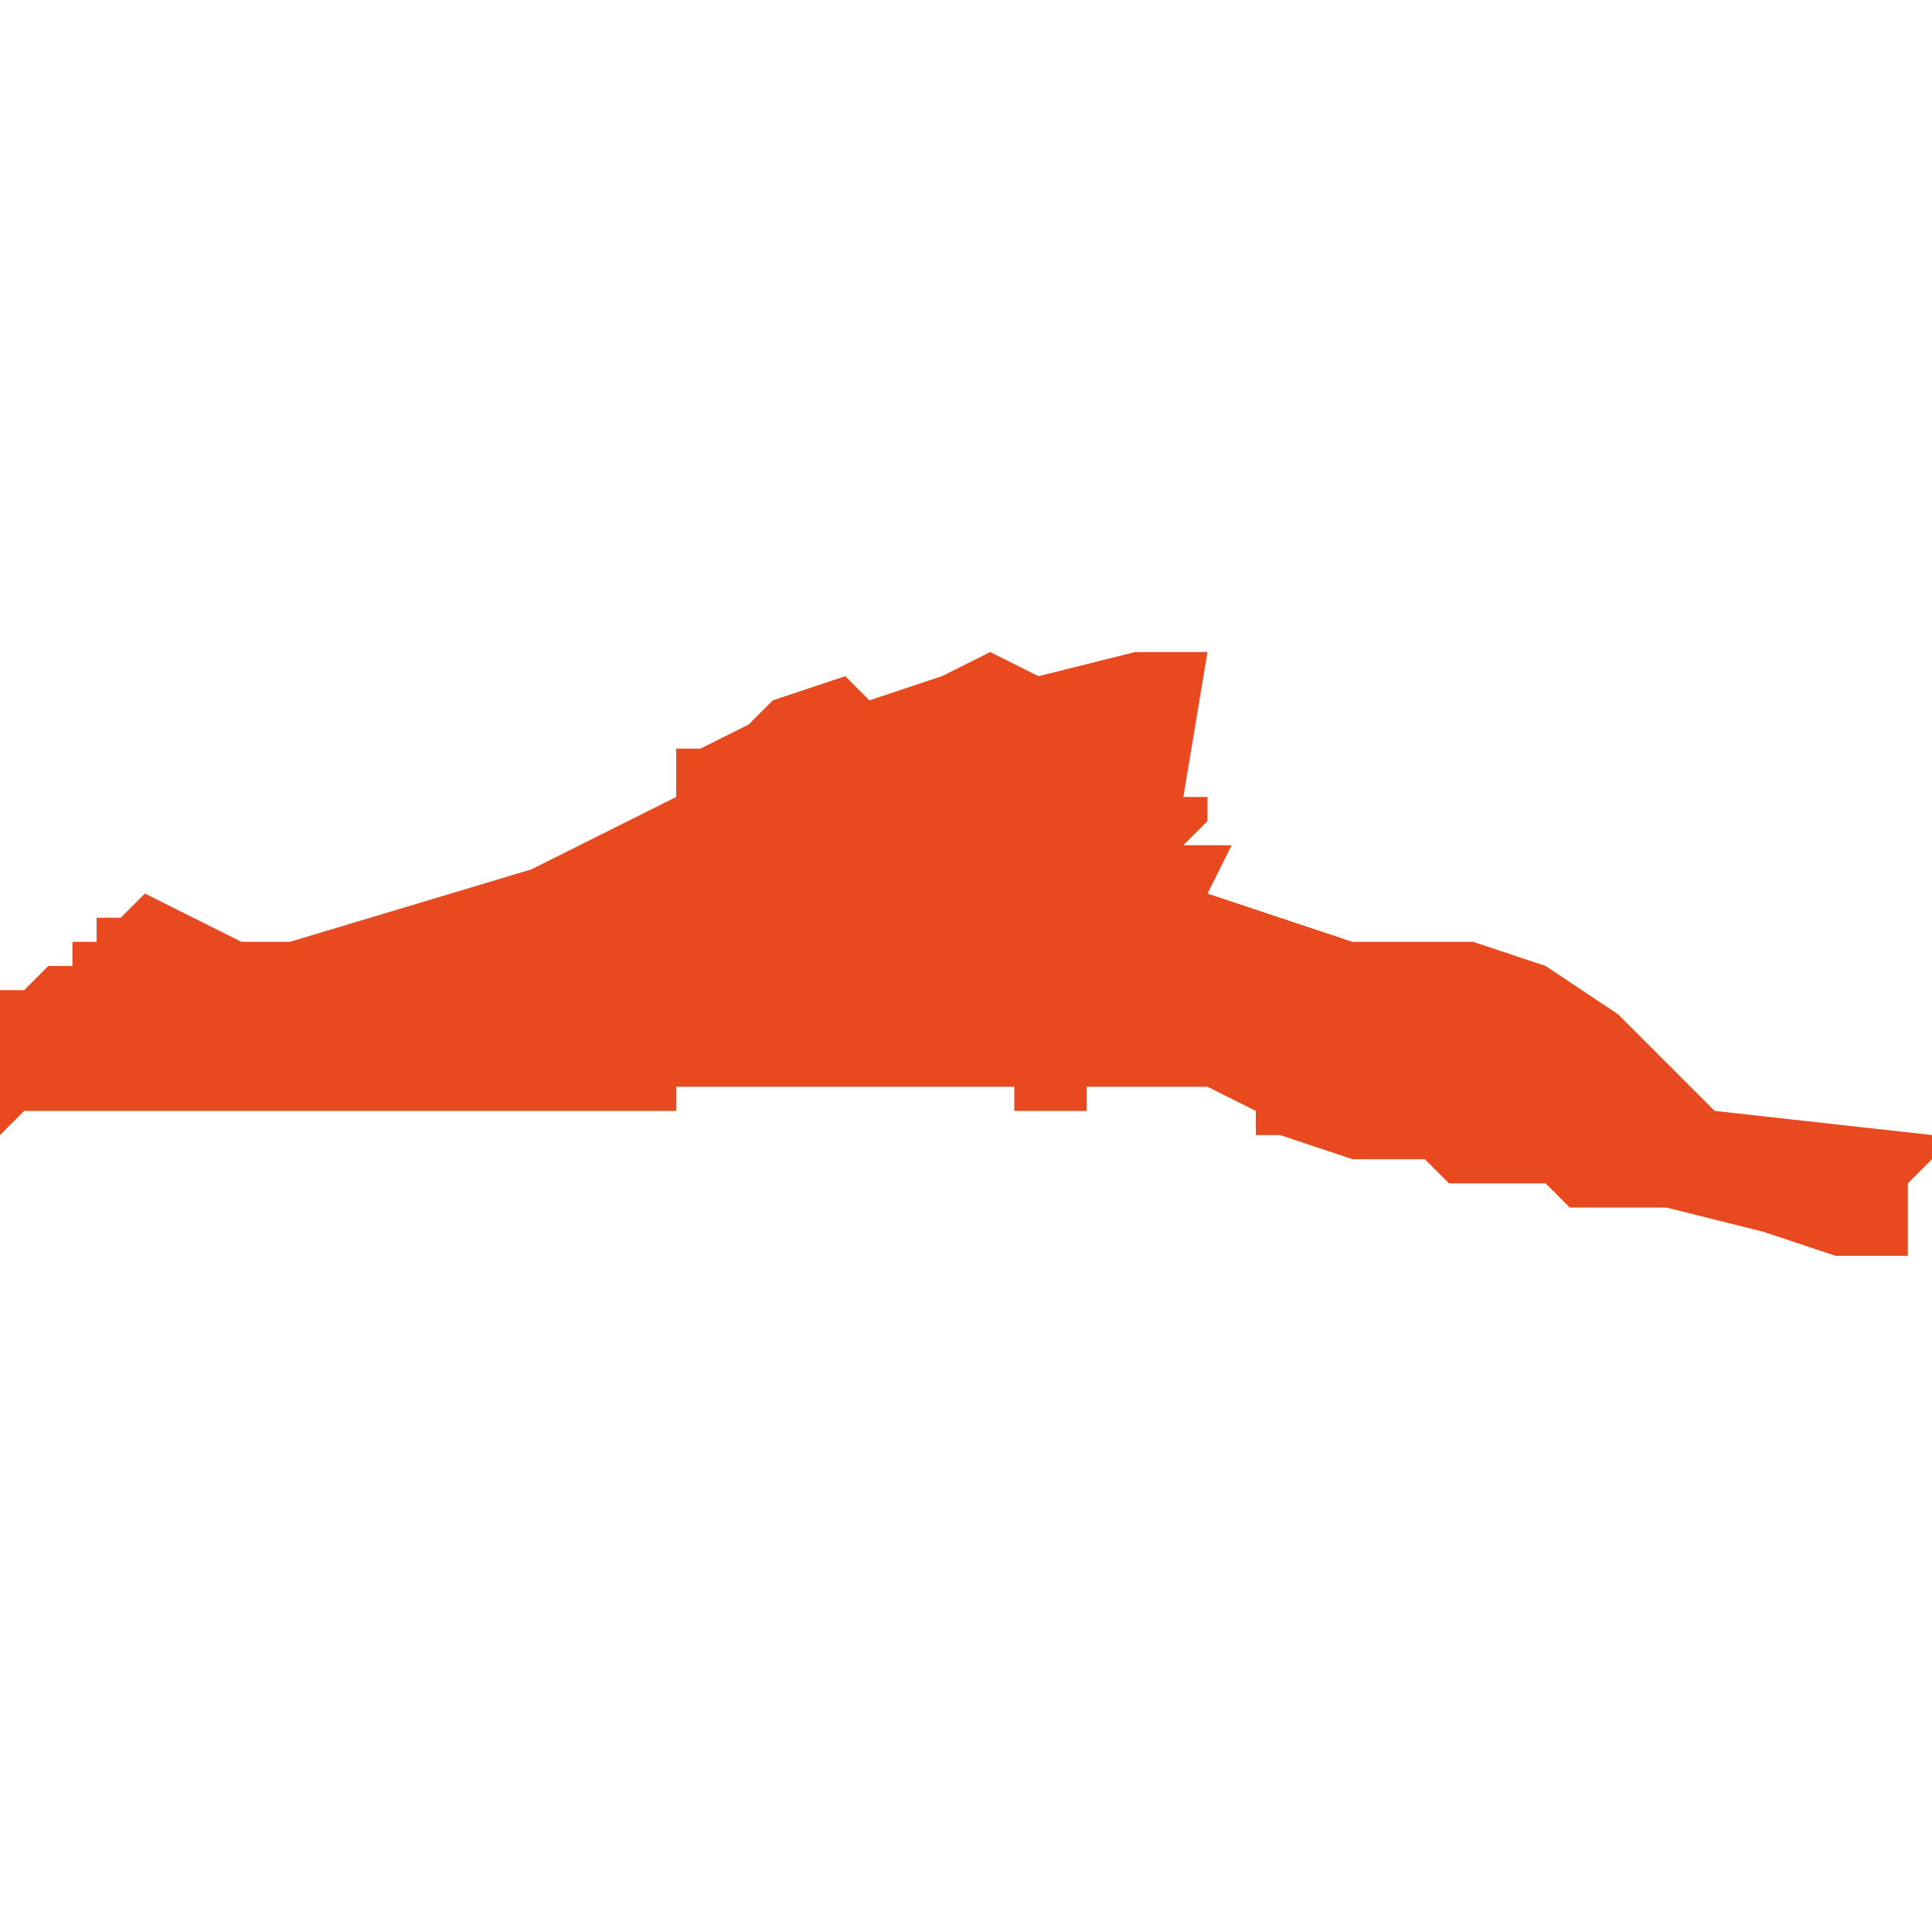 <svg xmlns="http://www.w3.org/2000/svg" xmlns:xlink="http://www.w3.org/1999/xlink" height="300" width="300" viewBox="5.999 -51.445 0.08 0.026"><path d="M 6.078 -51.42 L 6.078 -51.422 6.078 -51.423 6.079 -51.424 6.079 -51.425 6.07 -51.426 6.066 -51.43 6.063 -51.432 6.06 -51.433 6.055 -51.433 6.049 -51.435 6.05 -51.437 6.05 -51.437 6.049 -51.437 6.048 -51.437 6.048 -51.437 6.049 -51.438 6.049 -51.439 6.048 -51.439 6.049 -51.445 6.046 -51.445 6.042 -51.444 6.04 -51.445 6.038 -51.444 6.035 -51.443 6.035 -51.443 6.034 -51.444 6.031 -51.443 6.03 -51.442 6.028 -51.441 6.029 -51.441 6.028 -51.441 6.028 -51.441 6.028 -51.441 6.028 -51.441 6.028 -51.441 6.028 -51.441 6.028 -51.441 6.028 -51.441 6.028 -51.441 6.028 -51.441 6.027 -51.441 6.027 -51.441 6.027 -51.439 6.021 -51.436 6.011 -51.433 6.011 -51.433 6.011 -51.433 6.01 -51.433 6.01 -51.433 6.009 -51.433 6.008 -51.433 6.009 -51.433 6.009 -51.433 6.009 -51.433 6.005 -51.435 6.005 -51.435 6.004 -51.434 6.004 -51.434 6.004 -51.434 6.004 -51.434 6.004 -51.434 6.004 -51.434 6.003 -51.434 6.003 -51.434 6.003 -51.434 6.003 -51.434 6.003 -51.433 6.003 -51.433 6.003 -51.433 6.003 -51.433 6.003 -51.433 6.002 -51.433 6.002 -51.433 6.002 -51.433 6.002 -51.433 6.002 -51.433 6.002 -51.432 6.001 -51.432 6 -51.431 6 -51.431 6 -51.431 6 -51.431 5.999 -51.431 5.999 -51.43 5.999 -51.43 5.999 -51.43 5.999 -51.43 5.999 -51.43 5.999 -51.429 5.999 -51.429 5.999 -51.427 5.999 -51.427 5.999 -51.426 5.999 -51.425 5.999 -51.425 6 -51.426 6.001 -51.426 6.002 -51.426 6.003 -51.426 6.005 -51.426 6.005 -51.426 6.006 -51.426 6.007 -51.426 6.007 -51.426 6.009 -51.426 6.009 -51.426 6.009 -51.426 6.01 -51.426 6.011 -51.426 6.013 -51.426 6.013 -51.426 6.013 -51.426 6.014 -51.426 6.015 -51.426 6.018 -51.426 6.02 -51.426 6.023 -51.426 6.025 -51.426 6.026 -51.426 6.026 -51.426 6.027 -51.426 6.027 -51.427 6.029 -51.427 6.029 -51.427 6.03 -51.427 6.034 -51.427 6.036 -51.427 6.037 -51.427 6.037 -51.427 6.037 -51.427 6.037 -51.427 6.037 -51.427 6.037 -51.427 6.039 -51.427 6.041 -51.427 6.041 -51.427 6.041 -51.427 6.041 -51.426 6.042 -51.426 6.042 -51.426 6.042 -51.426 6.042 -51.426 6.043 -51.426 6.043 -51.426 6.043 -51.426 6.044 -51.426 6.044 -51.426 6.044 -51.427 6.044 -51.427 6.045 -51.427 6.045 -51.427 6.046 -51.427 6.046 -51.427 6.046 -51.427 6.046 -51.427 6.046 -51.427 6.046 -51.427 6.046 -51.427 6.047 -51.427 6.047 -51.427 6.047 -51.427 6.048 -51.427 6.049 -51.427 6.049 -51.427 6.049 -51.427 6.049 -51.427 6.051 -51.426 6.051 -51.425 6.052 -51.425 6.052 -51.425 6.055 -51.424 6.057 -51.424 6.057 -51.424 6.058 -51.424 6.058 -51.424 6.058 -51.424 6.058 -51.424 6.058 -51.424 6.059 -51.423 6.059 -51.423 6.059 -51.423 6.059 -51.423 6.061 -51.423 6.061 -51.423 6.062 -51.423 6.062 -51.423 6.063 -51.423 6.063 -51.423 6.063 -51.423 6.063 -51.423 6.064 -51.422 6.064 -51.422 6.065 -51.422 6.065 -51.422 6.065 -51.422 6.065 -51.422 6.066 -51.422 6.066 -51.422 6.066 -51.422 6.067 -51.422 6.067 -51.422 6.067 -51.422 6.068 -51.422 6.072 -51.421 6.072 -51.421 6.075 -51.42 6.076 -51.42 6.076 -51.42 6.078 -51.42 6.078 -51.42 Z" fill="#e8491e" /></svg>
